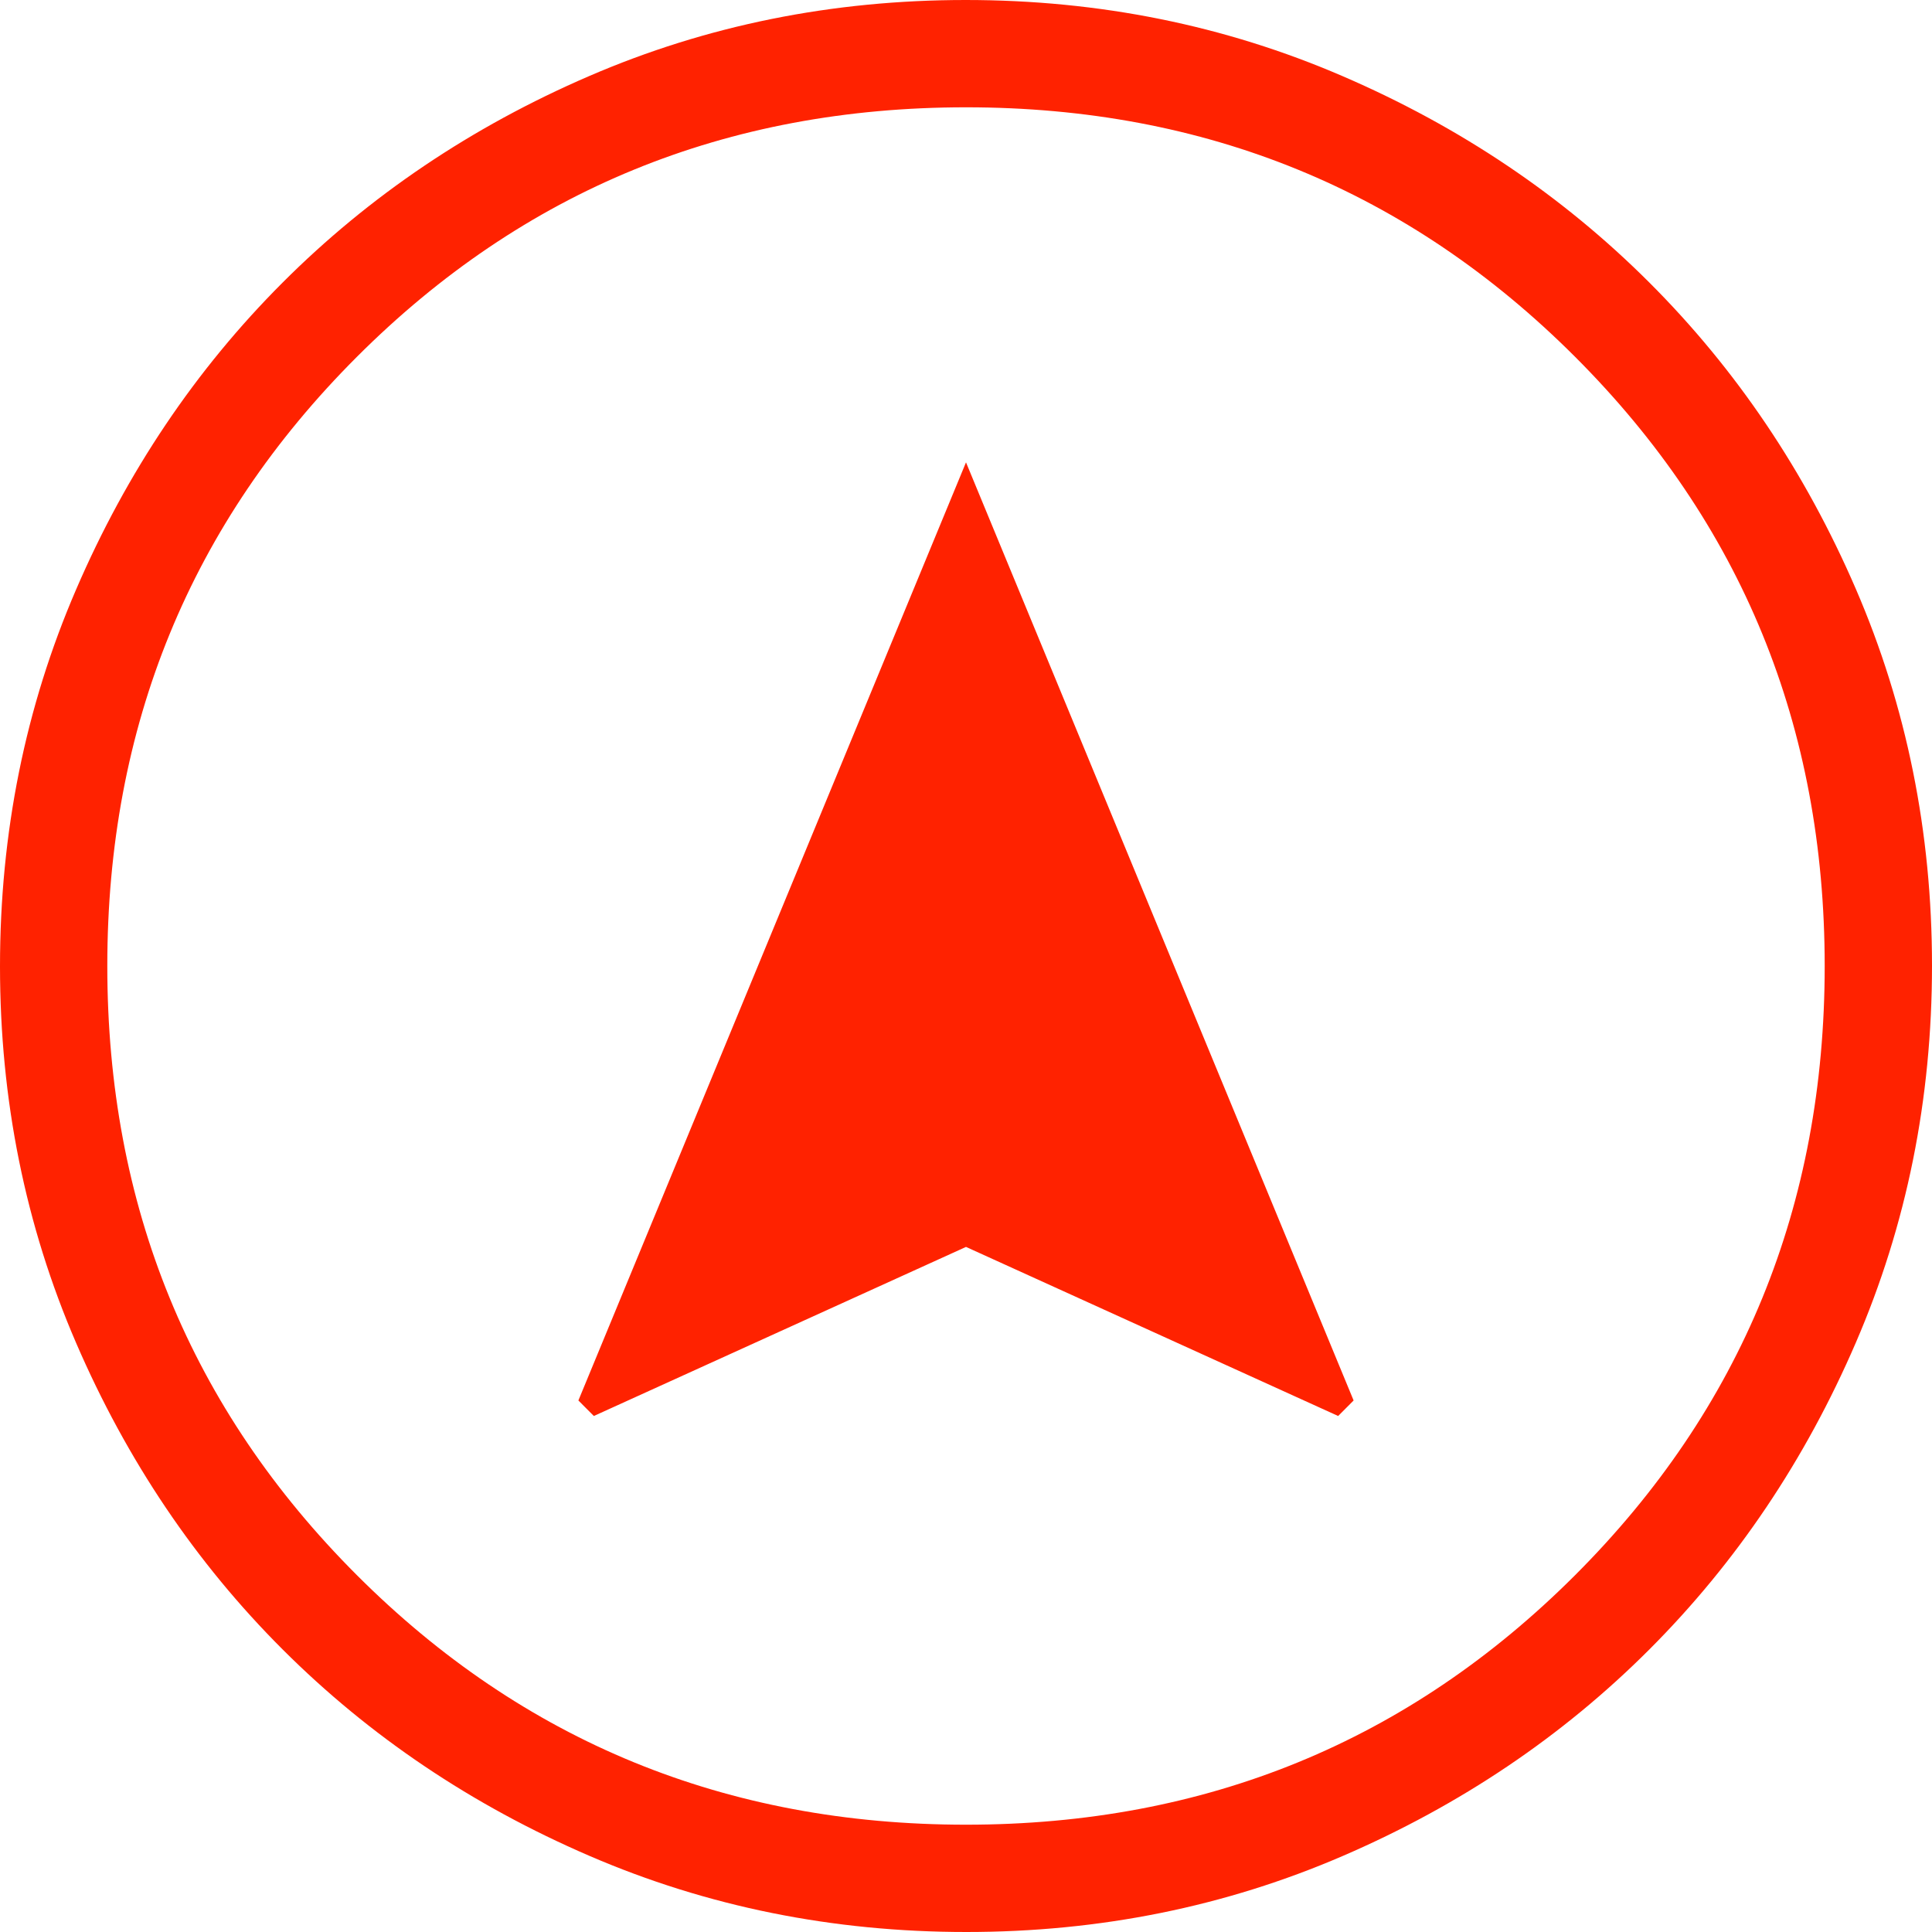 <svg width="35" height="35" viewBox="0 0 35 35" fill="none" xmlns="http://www.w3.org/2000/svg">
<path d="M10.758 25.652L17.5 22.589L24.242 25.652L24.522 25.371L17.5 8.376L10.478 25.371L10.758 25.652ZM17.506 35C15.086 35 12.811 34.541 10.681 33.622C8.551 32.704 6.698 31.457 5.122 29.883C3.546 28.309 2.298 26.457 1.379 24.329C0.46 22.201 0 19.927 0 17.506C0 15.086 0.459 12.811 1.378 10.681C2.296 8.551 3.542 6.698 5.117 5.122C6.691 3.546 8.543 2.298 10.671 1.379C12.799 0.46 15.073 0 17.494 0C19.913 0 22.189 0.459 24.319 1.378C26.449 2.296 28.302 3.542 29.878 5.117C31.454 6.691 32.702 8.543 33.621 10.671C34.54 12.799 35 15.073 35 17.494C35 19.913 34.541 22.189 33.622 24.319C32.704 26.449 31.457 28.302 29.883 29.878C28.309 31.454 26.457 32.702 24.329 33.621C22.201 34.54 19.927 35 17.506 35ZM17.5 33.056C21.843 33.056 25.521 31.549 28.535 28.535C31.549 25.521 33.056 21.843 33.056 17.5C33.056 13.157 31.549 9.479 28.535 6.465C25.521 3.451 21.843 1.944 17.5 1.944C13.157 1.944 9.479 3.451 6.465 6.465C3.451 9.479 1.944 13.157 1.944 17.5C1.944 21.843 3.451 25.521 6.465 28.535C9.479 31.549 13.157 33.056 17.5 33.056Z" fill="#FF2200"/>
</svg>

